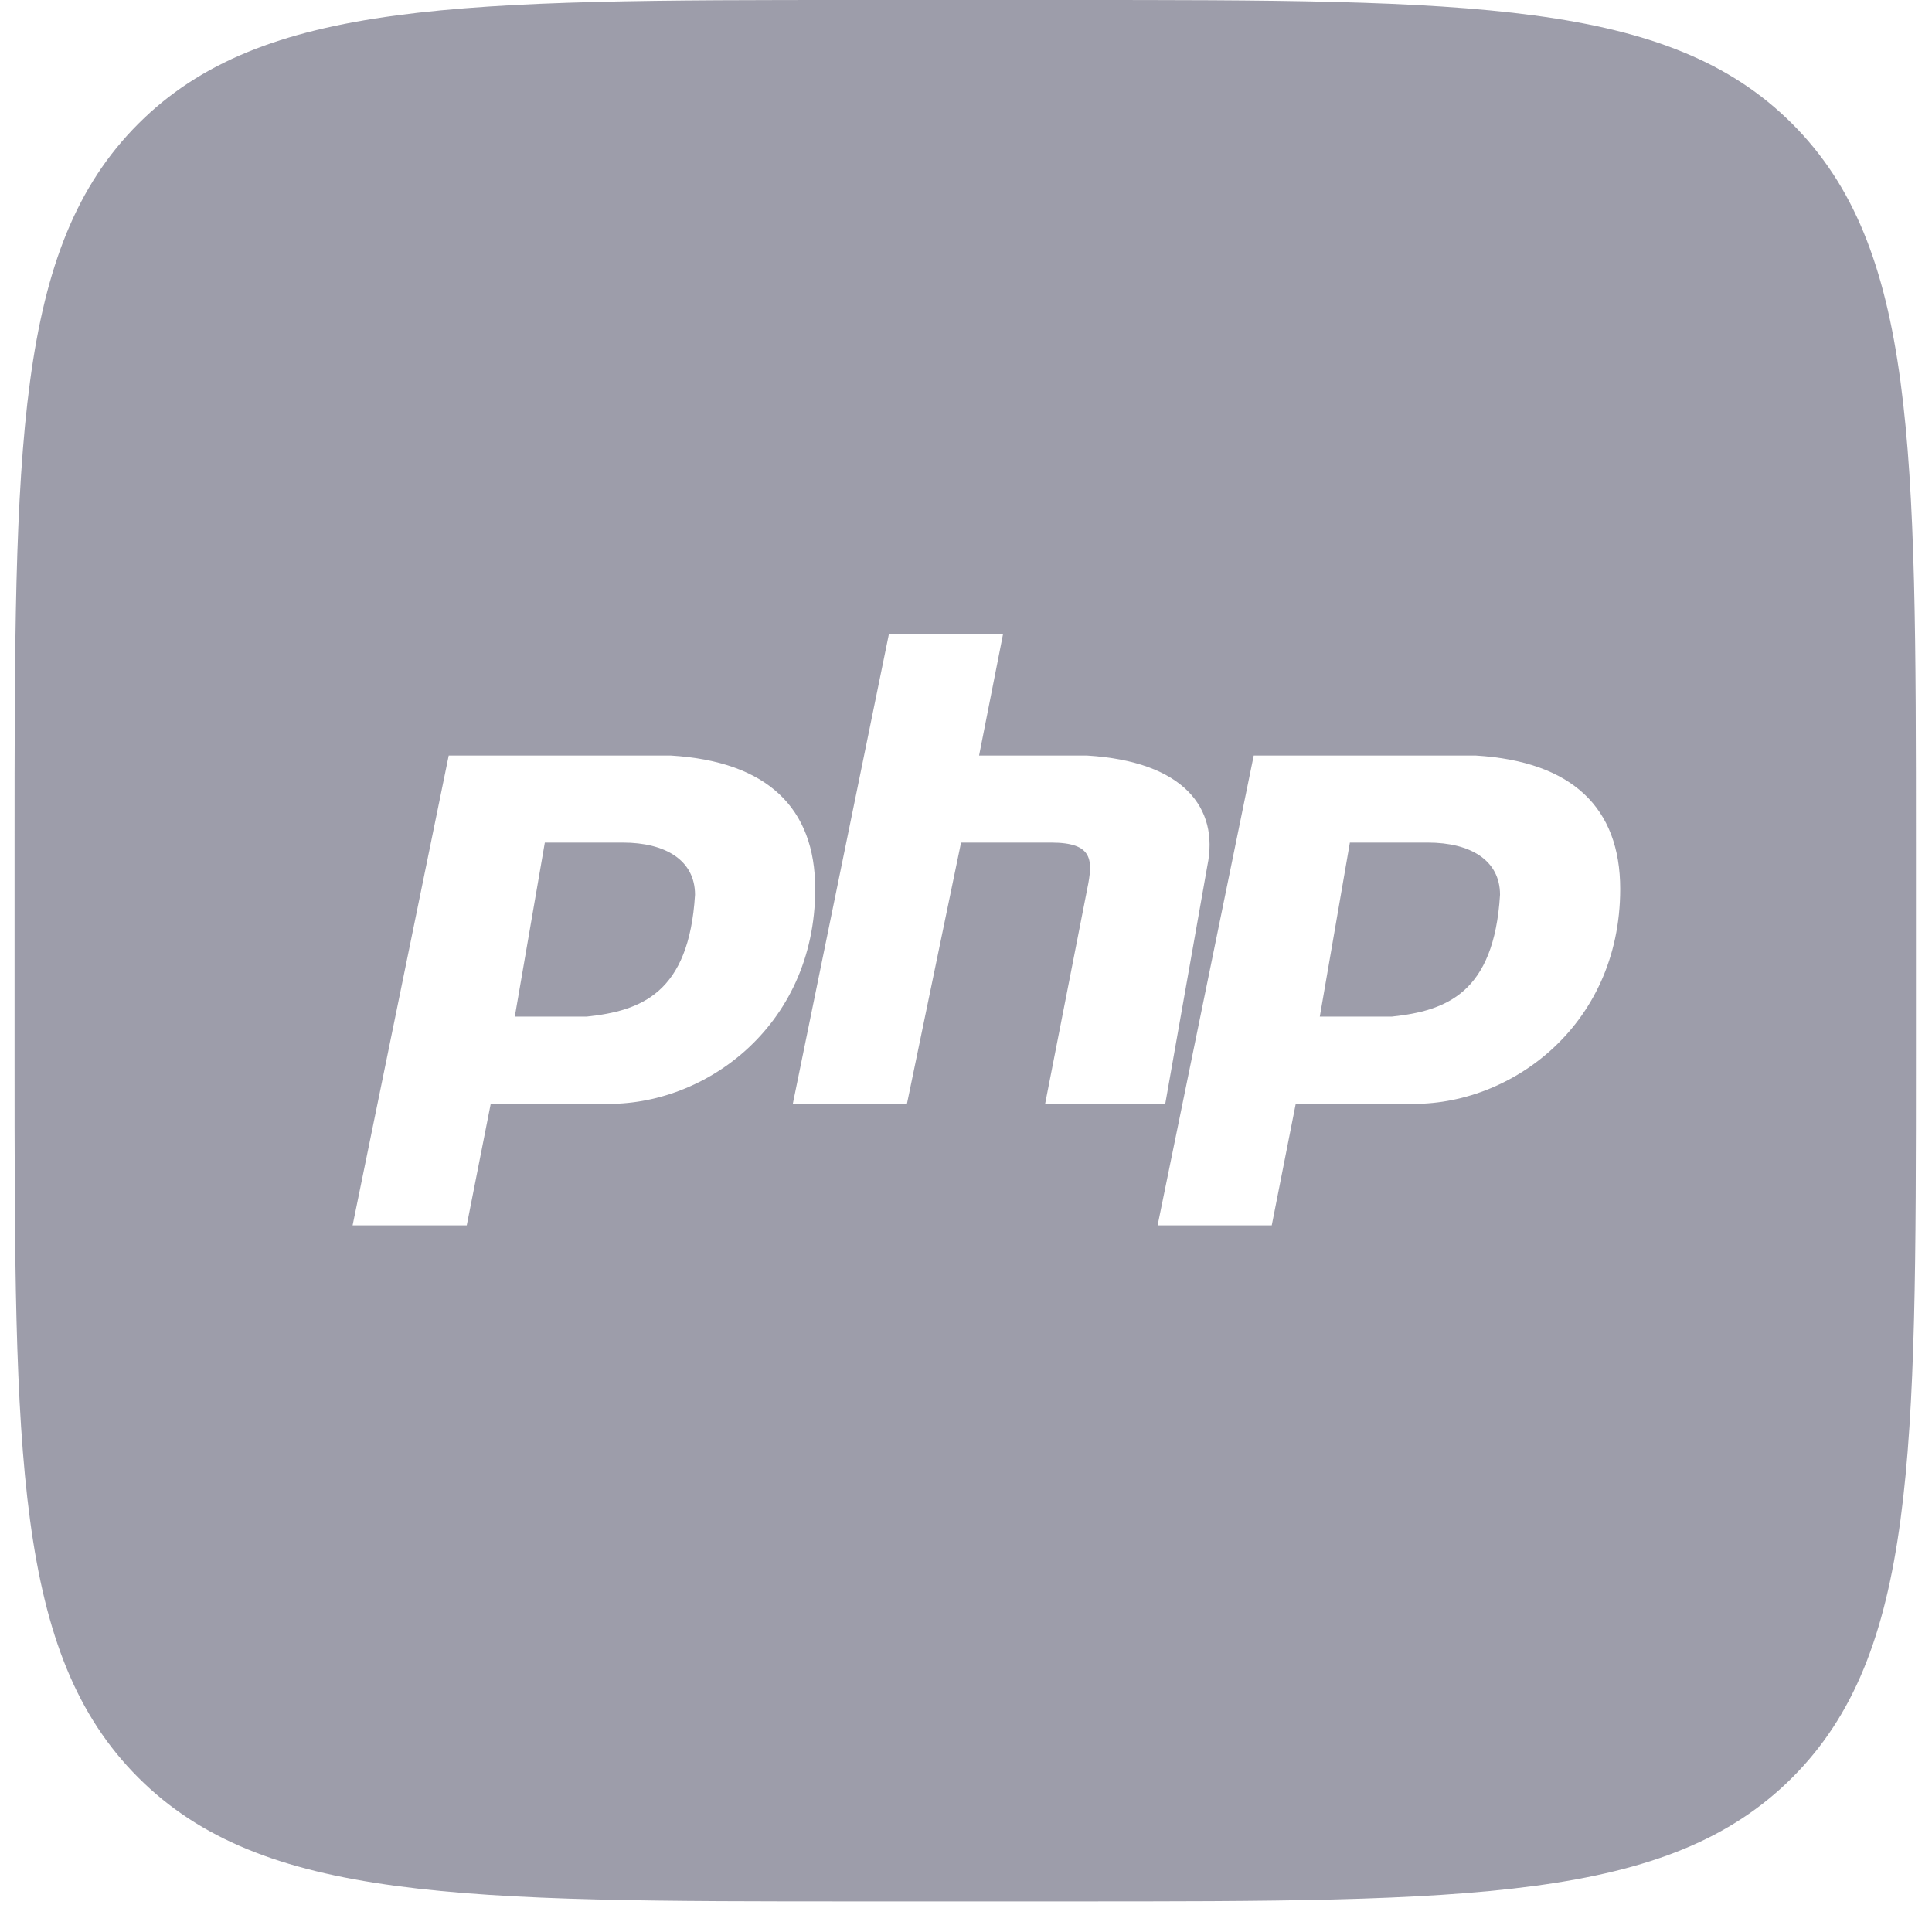<svg width="39" height="39" viewBox="0 0 39 39" fill="none" xmlns="http://www.w3.org/2000/svg">
<path fill-rule="evenodd" clip-rule="evenodd" d="M2.792 2.498C0.294 4.996 0.294 9.017 0.294 17.059V21.323C0.294 29.365 0.294 33.386 2.792 35.884C5.291 38.382 9.311 38.382 17.353 38.382H21.618C29.659 38.382 33.68 38.382 36.178 35.884C38.676 33.386 38.676 29.365 38.676 21.323V17.059C38.676 9.017 38.676 4.996 36.178 2.498C33.68 0 29.659 0 21.618 0H17.353C9.311 0 5.291 0 2.792 2.498ZM9.058 15.252L7.118 24.735H9.422L9.907 22.277H12.09C14.151 22.394 16.456 20.755 16.456 17.945C16.456 16.306 15.485 15.37 13.545 15.252H9.058ZM10.998 17.009L10.392 20.521H10.392H11.847C12.939 20.404 13.909 20.052 14.03 18.062C14.03 17.36 13.424 17.009 12.575 17.009H10.998ZM17.945 12.794L16.005 22.277H18.309L19.4 17.009H21.219C22.068 17.009 22.068 17.36 21.947 17.945L21.098 22.277H23.523L24.372 17.477C24.615 16.306 23.887 15.37 21.947 15.252H19.764L20.249 12.794H17.945ZM25.308 15.252L23.368 24.735H25.672L26.157 22.277H28.34C30.402 22.394 32.706 20.755 32.706 17.945C32.706 16.306 31.736 15.37 29.795 15.252H25.308ZM27.249 17.009L26.642 20.521H26.642H28.098C29.189 20.404 30.159 20.052 30.28 18.062C30.28 17.36 29.674 17.009 28.825 17.009H27.249Z" fill="#9D9DAA"/>
</svg>
